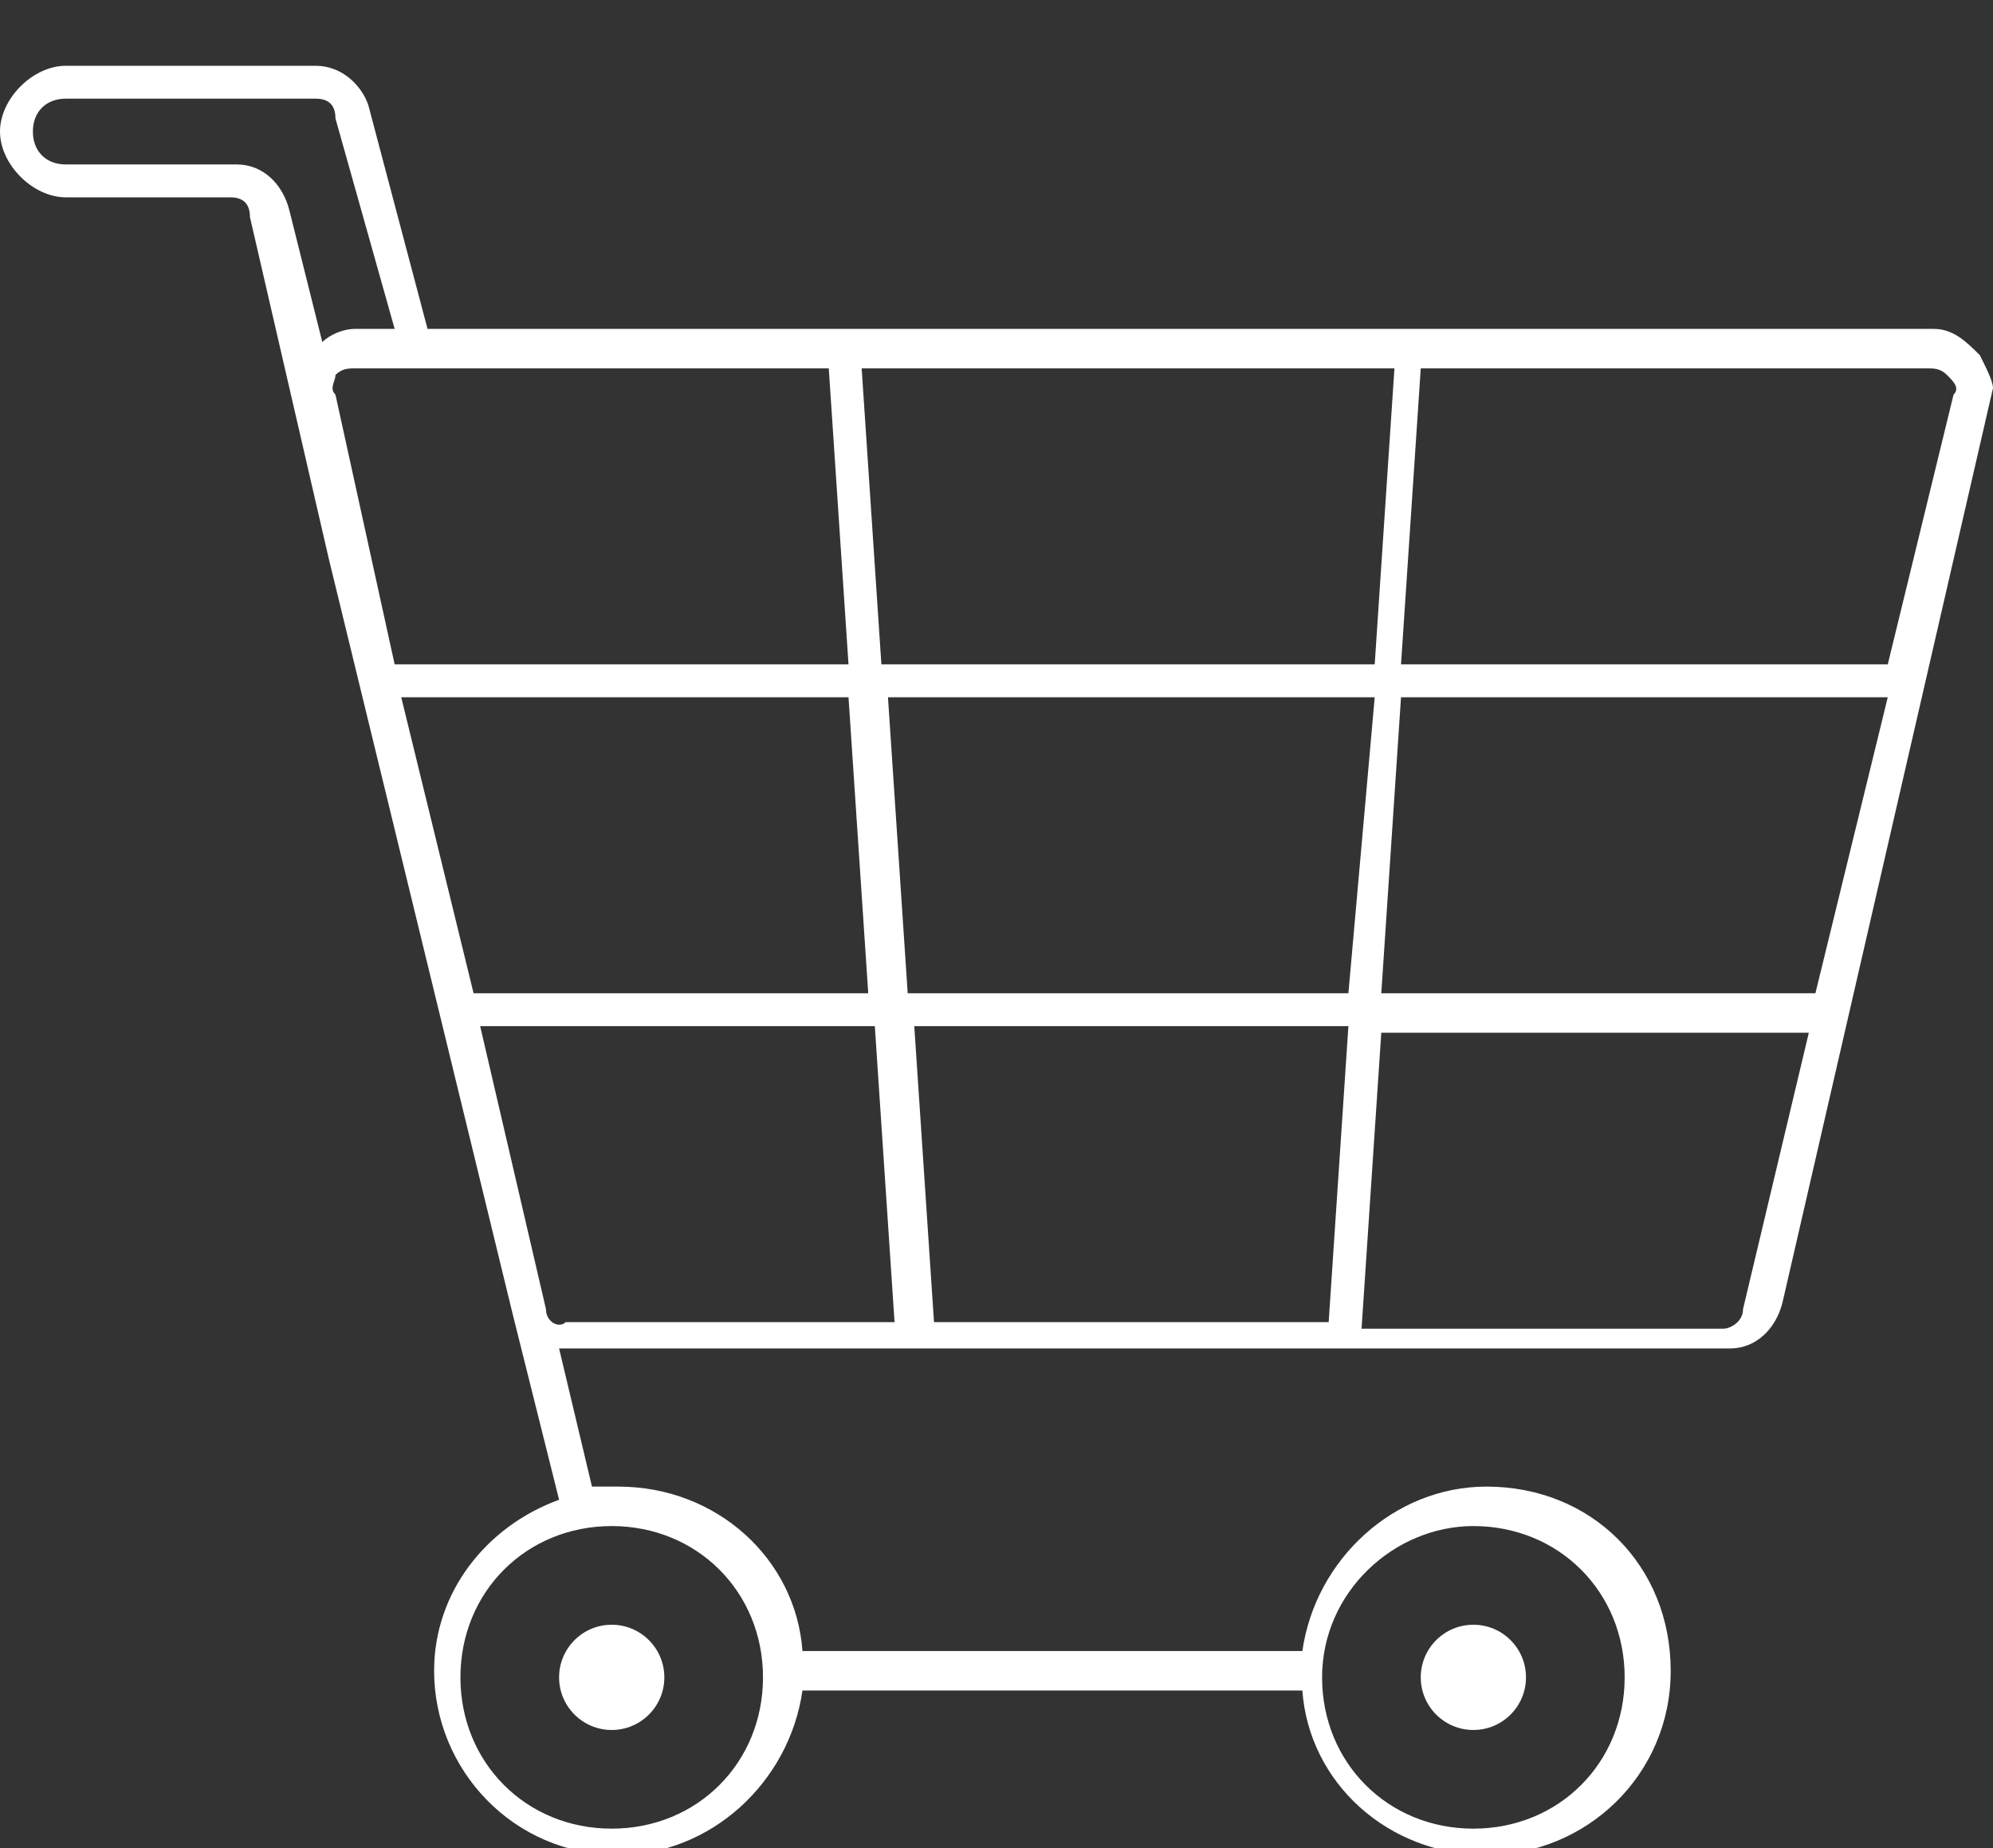 <?xml version="1.0" encoding="utf-8"?>
<!-- Generator: Adobe Illustrator 22.1.0, SVG Export Plug-In . SVG Version: 6.00 Build 0)  -->
<svg version="1.1" xmlns="http://www.w3.org/2000/svg" xmlns:xlink="http://www.w3.org/1999/xlink" x="0px" y="0px" width="30.3px"
	 height="28.1px" viewBox="0 0 30.3 28.1" style="enable-background:new 0 0 30.3 28.1;" xml:space="preserve">
<rect x="0" y="0" width="30.3" height="28.1" fill="#333333" stroke="none"/>
<style type="text/css">
	.st0{display:none;}
	.st1{display:inline;fill:#FFFFFF;}
	.st2{display:inline;}
	.st3{fill:#FFFFFF;}
	.st4{display:inline;fill:#EC0B0B;}
	.st5{fill:#EC0B0B;}
</style>
<g id="icon-cart" class="st0">
	<path class="st1" d="M3,3.1c-0.7,0-1.3,0.7-1.1,1.5C2,5.1,2.5,5.5,3,5.5h4.4l2.4,14c0.3,1.5,1.5,2.5,3,2.5h7.7c1.5,0,2.7-1.1,3-2.5
		l1.8-8.6c0.3-1.9-1.1-3.5-3-3.5h-7.8c-0.7,0-1.3,0.7-1.2,1.4c0.1,0.6,0.6,1,1.2,1h7.8c0.3,0,0.4,0.2,0.5,0.2
		c0.1,0.1,0.2,0.3,0.1,0.5l-1.8,8.6c-0.1,0.3-0.3,0.6-0.7,0.6h-7.7c-0.3,0-0.6-0.2-0.7-0.6l-2.6-15c-0.1-0.6-0.6-1-1.2-1"/>
	<path class="st1" d="M19,14c0.7,0,1.2-0.5,1.2-1.2c0-0.7-0.5-1.2-1.2-1.2h-3.8c-0.7,0-1.2,0.5-1.2,1.2c0,0.7,0.5,1.2,1.2,1.2H19z"
		/>
	<g class="st2">
		<circle class="st3" cx="13.3" cy="25.1" r="1.7"/>
		<circle class="st3" cx="19.9" cy="25.1" r="1.7"/>
		<path class="st3" d="M19.2,16.6c0-0.7-0.5-1.2-1.2-1.2h-2.4c-0.7,0-1.2,0.5-1.2,1.2c0,0.7,0.5,1.2,1.2,1.2H18
			C18.7,17.8,19.2,17.2,19.2,16.6z"/>
	</g>
</g>
<g id="katman_2" class="st0">
	<path class="st4" d="M23.8,6.3c-1.3-1.3-3.1-2-4.8-2c-1.8,0-3.5,0.7-4.8,2L13.5,7l-0.6-0.6c-1.3-1.3-3.1-2-4.8-2
		c-1.8,0-3.5,0.7-4.8,2C0.5,9,0.7,13.5,3.3,16.1l0.5,0.5l8.3,8.3c0.8,0.8,2,0.8,2.7,0l8.3-8.3l0.5-0.5C26.4,13.5,26.5,9,23.8,6.3z
		 M23.3,11.4c-0.1,1.1-0.6,2.1-1.4,2.9l-0.5,0.5l-7.9,7.9l-7.9-7.9L5,14.4c-0.8-0.8-1.3-1.8-1.4-2.9C3.6,10.2,4,9,4.9,8.1
		C5.8,7.2,7,6.7,8.3,6.8c1.1,0.1,2.1,0.6,2.9,1.4l0.5,0.5l0.9,0.9l1.3,1.3c0.5,0.5,1.3,0.5,1.8,0c0.5-0.5,0.5-1.3,0-1.8l-0.5-0.5
		l0.6-0.6c0.8-0.8,1.9-1.3,3.1-1.3c1.2,0,2.3,0.5,3.1,1.3C23,9,23.4,10.2,23.3,11.4z"/>
	<path class="st4" d="M9.5,16l-2.2-2.2c-0.5-0.5-0.5-1.3,0-1.8l0,0c0.5-0.5,1.3-0.5,1.8,0l2.2,2.2c0.5,0.5,0.5,1.3,0,1.8l0,0
		C10.8,16.5,10,16.5,9.5,16z"/>
</g>
<g id="katman_3" class="st0">
	<path class="st4" d="M24.7,23.1l-0.6-2.9c-0.3-1.6-1.3-2.9-2.6-3.7l-3.7-2.3c0.6-0.7,0.9-1.6,1-2.6l0.3-2.8
		c0.3-3.2-2.1-5.9-5.3-5.9h-0.6c-3.2,0-5.6,2.8-5.3,5.9l0.3,2.8c0.1,1,0.5,1.9,1,2.6l-3.7,2.3c-1.3,0.8-2.3,2.2-2.6,3.7l-0.6,2.9
		c-0.4,1.9,1.1,3.8,3.1,3.8h16.3C23.6,26.9,25.1,25.1,24.7,23.1z M11,6.3c0.6-0.6,1.3-1,2.2-1h0.6c0.8,0,1.6,0.3,2.2,1
		c0.6,0.6,0.8,1.4,0.7,2.3l-0.3,2.8C16.3,12.8,15,14,13.5,14s-2.8-1.1-2.9-2.6l-0.3-2.8C10.2,7.7,10.5,6.9,11,6.3z M22.2,24.2
		c-0.1,0.1-0.3,0.3-0.6,0.3H5.4c-0.3,0-0.5-0.2-0.6-0.3c-0.1-0.1-0.2-0.3-0.1-0.6l0.6-2.9C5.5,19.8,6,19,6.8,18.5l4.4-2.7
		c0.7,0.3,1.5,0.5,2.3,0.5c0.8,0,1.6-0.2,2.3-0.5l4.4,2.7c0.8,0.5,1.3,1.3,1.5,2.2l0.6,2.9C22.4,23.9,22.3,24.1,22.2,24.2z"/>
	<path class="st4" d="M18.2,22.6h-2.6c-0.6,0-1.1-0.5-1.1-1.1v-0.2c0-0.6,0.5-1.1,1.1-1.1h2.6c0.6,0,1.1,0.5,1.1,1.1v0.2
		C19.3,22.1,18.8,22.6,18.2,22.6z"/>
</g>
<g id="katman_4" class="st0">
	<path class="st4" d="M27.9,20.8h-0.7v-4.9c0-0.8-0.4-1.6-0.9-2.2l-3.5-3.5c-0.5-0.5-1.4-0.9-2.2-0.9H19V7.5c0-1.3-1.1-2.4-2.4-2.4
		h-1.9c0,0.5,0,1.3,0,2h1.8c0.2,0,0.4,0.2,0.4,0.4L17,20.8h-5.4c-0.7-1.3-2.1-2.1-3.5-2.1s-2.8,0.8-3.5,2.1H3.6
		c-0.2,0-0.4-0.2-0.4-0.4v-13c0-0.2,0.2-0.4,0.4-0.4h3.1c0-0.7,0-1.5,0-2H3.6c-1.3,0-2.4,1.1-2.4,2.4v13c0,1.3,1.1,2.4,2.4,2.4H4
		c0,2.3,1.8,4.1,4.1,4.1c2.3,0,4.1-1.8,4.1-4.1h5.5c0,2.3,1.8,4.1,4.1,4.1c2.3,0,4.1-1.8,4.1-4.1h2.1c0.4,0,0.6-0.3,0.7-0.7v-0.6
		C28.5,21.1,28.2,20.8,27.9,20.8z M8.1,24.9c-1.1,0-2-0.9-2.1-2.1c0-1.1,0.9-2,2.1-2.1c1.1,0,2,0.9,2.1,2.1
		C10.1,23.9,9.2,24.8,8.1,24.9z M19,11.3h1.5c0.3,0,0.5,0.1,0.7,0.3l3.1,3.1H19V11.3z M21.7,24.9c-1.1,0-2-0.9-2.1-2.1
		c0-1.1,0.9-2,2.1-2.1c1.1,0,2,0.9,2.1,2.1C23.7,23.9,22.8,24.8,21.7,24.9z M25.2,20.6c-0.7-1.2-2-1.8-3.5-1.8c-1,0-2,0.4-2.7,1.1
		v-3.1h6.2V20.6z"/>
	<g class="st2">
		<path class="st5" d="M12.5,5.1c0-1.3-0.8-2.3-2.3-2.3c-1.1,0-2,0.5-2.8,1.4l-1.1-1c1-1.1,2.4-2,4.1-2c2.4,0,4,1.5,4,3.8
			c0,3.1-3.9,4.4-3.5,7.8H9.2C8.7,9,12.5,7.7,12.5,5.1z M8.7,16.3c0-0.9,0.6-1.5,1.4-1.5s1.4,0.6,1.4,1.5c0,0.9-0.6,1.5-1.4,1.5
			S8.7,17.2,8.7,16.3z"/>
	</g>
</g>
<g id="katman_5" class="st0">
	<path class="st1" d="M28.8,25.7l-5.9-5.9c-0.6-0.6-1.6-0.6-2.2,0c-2,1.9-4.8,3-7.9,2.7C8.2,22,4.5,18.3,4,13.8
		C3.3,7.4,8.7,2.1,15.1,2.9c4.1,0.5,7.5,3.6,8.3,7.6c0.3,1.6,0.3,3.2-0.1,4.7c-0.2,0.6,0,1.2,0.5,1.5c0.8,0.6,1.9,0.2,2.2-0.8
		c0.4-1.4,0.5-2.8,0.4-4.3c-0.5-6-5.3-10.9-11.2-11.5C7.1-0.8,0.4,5.9,1.2,14c0.6,6,5.5,10.8,11.6,11.3c3.4,0.3,6.5-0.8,8.9-2.7
		l5.1,5.1c0.5,0.5,1.4,0.5,2,0v0C29.3,27.1,29.3,26.2,28.8,25.7z"/>
	<path class="st1" d="M18,16.9c-0.5-0.5-1.2-0.5-1.7-0.2c-0.7,0.5-1.6,0.7-2.5,0.7c-0.9,0-1.7-0.2-2.4-0.6c-0.5-0.3-1.2-0.2-1.6,0.2
		l-0.1,0.1c-0.6,0.6-0.5,1.7,0.2,2.1c1.1,0.7,2.4,1,3.8,1c1.5,0,2.9-0.4,4.1-1.2C18.6,18.6,18.7,17.6,18,16.9L18,16.9z"/>
</g>
<g id="katman_6">
	<g>
		<circle class="st3" cx="9.3" cy="25.5" r="0.8"/>
		<circle class="st3" cx="22.4" cy="25.5" r="0.8"/>
		<path class="st3" d="M30.1,5.4C29.9,5.2,29.7,5,29.4,5H6.5L5.6,1.6C5.5,1.3,5.2,1,4.8,1H1C0.5,1,0,1.5,0,2s0.5,1,1,1h2.5
			c0.2,0,0.3,0.1,0.3,0.3l1.2,5.2L7.8,20c0,0,0,0,0,0l0.7,2.8c-1.1,0.4-1.9,1.4-1.9,2.6c0,1.5,1.2,2.8,2.8,2.8
			c1.4,0,2.6-1.1,2.8-2.5h7.6c0.1,1.4,1.3,2.5,2.8,2.5c1.5,0,2.8-1.2,2.8-2.8s-1.2-2.8-2.8-2.8c-1.4,0-2.6,1.1-2.8,2.5h-7.6
			c-0.1-1.4-1.3-2.5-2.8-2.5c-0.1,0-0.3,0-0.4,0l-0.5-2.1c0.1,0,0.1,0,0.2,0h17.6c0.4,0,0.7-0.3,0.8-0.7l3.2-13.9
			C30.3,5.8,30.2,5.6,30.1,5.4z M22.4,23.2c1.3,0,2.3,1,2.3,2.3s-1,2.3-2.3,2.3s-2.3-1-2.3-2.3S21.2,23.2,22.4,23.2z M11.6,25.5
			c0,1.3-1,2.3-2.3,2.3s-2.3-1-2.3-2.3s1-2.3,2.3-2.3S11.6,24.2,11.6,25.5z M20.5,15.1h-6.7l-0.3-4.5h7.4L20.5,15.1z M21.3,10.6h7.4
			l-1.1,4.5H21L21.3,10.6z M20.5,15.6l-0.3,4.5h-6l-0.3-4.5H20.5z M7.2,15.1l-1.1-4.5h6.8l0.3,4.5H7.2z M5.1,5.7
			c0.1-0.1,0.2-0.1,0.3-0.1h7.2l0.3,4.5H6L5.1,6C5,5.9,5.1,5.8,5.1,5.7z M13.4,10.1l-0.3-4.5h8.1l-0.3,4.5H13.4z M3.6,2.5H1
			C0.7,2.5,0.5,2.3,0.5,2S0.7,1.5,1,1.5h3.8c0.2,0,0.3,0.1,0.3,0.3L6,5H5.4C5.2,5,5,5.1,4.9,5.2l-0.5-2C4.3,2.8,4,2.5,3.6,2.5z
			 M8.3,19.9l-1-4.3h6l0.3,4.5h-5C8.5,20.2,8.3,20.1,8.3,19.9z M26.5,19.9c0,0.2-0.2,0.3-0.3,0.3h-5.5l0.3-4.5h6.5L26.5,19.9z
			 M29.7,6l-1,4.1h-7.4l0.3-4.5h7.7c0.1,0,0.2,0,0.3,0.1C29.7,5.8,29.8,5.9,29.7,6z"/>
	</g>
</g>
</svg>

